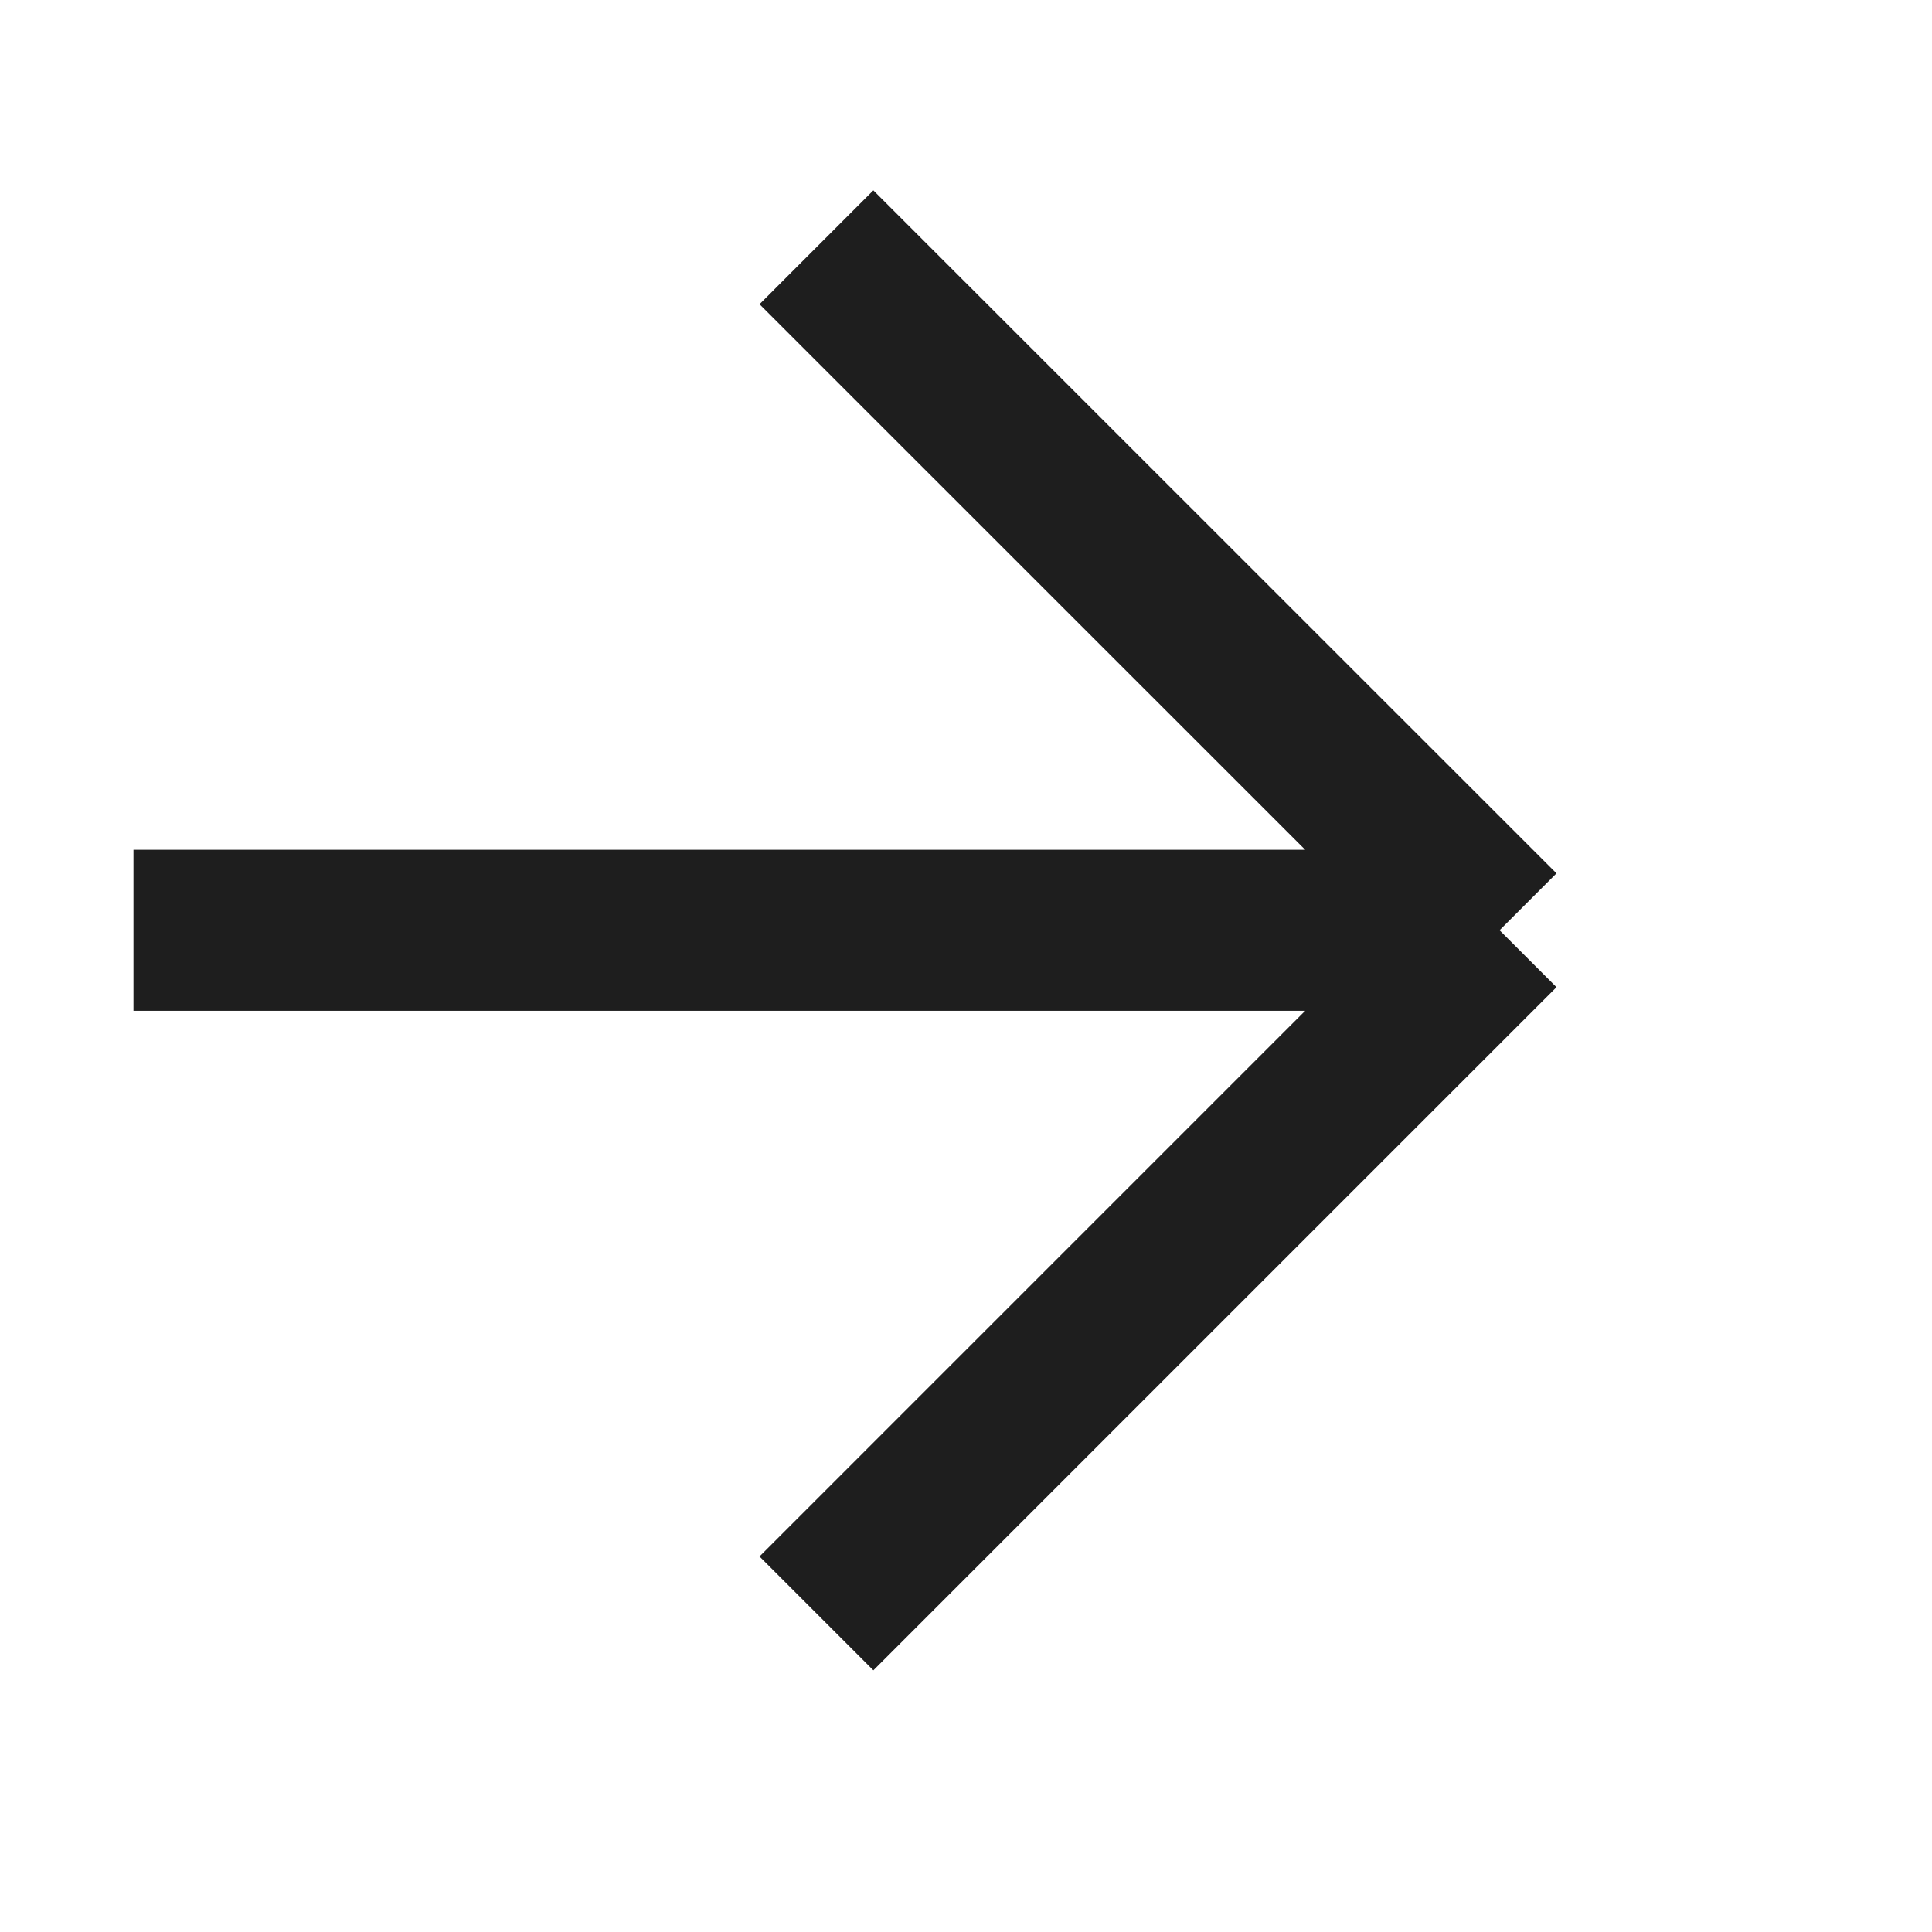 <svg width="12" height="12" viewBox="0 0 12 12" fill="none" xmlns="http://www.w3.org/2000/svg">
<path d="M5.071 1.536L9.314 5.778M9.314 5.778L5.071 10.021M9.314 5.778L0.829 5.778" stroke="#1e1e1e"/>
</svg>
